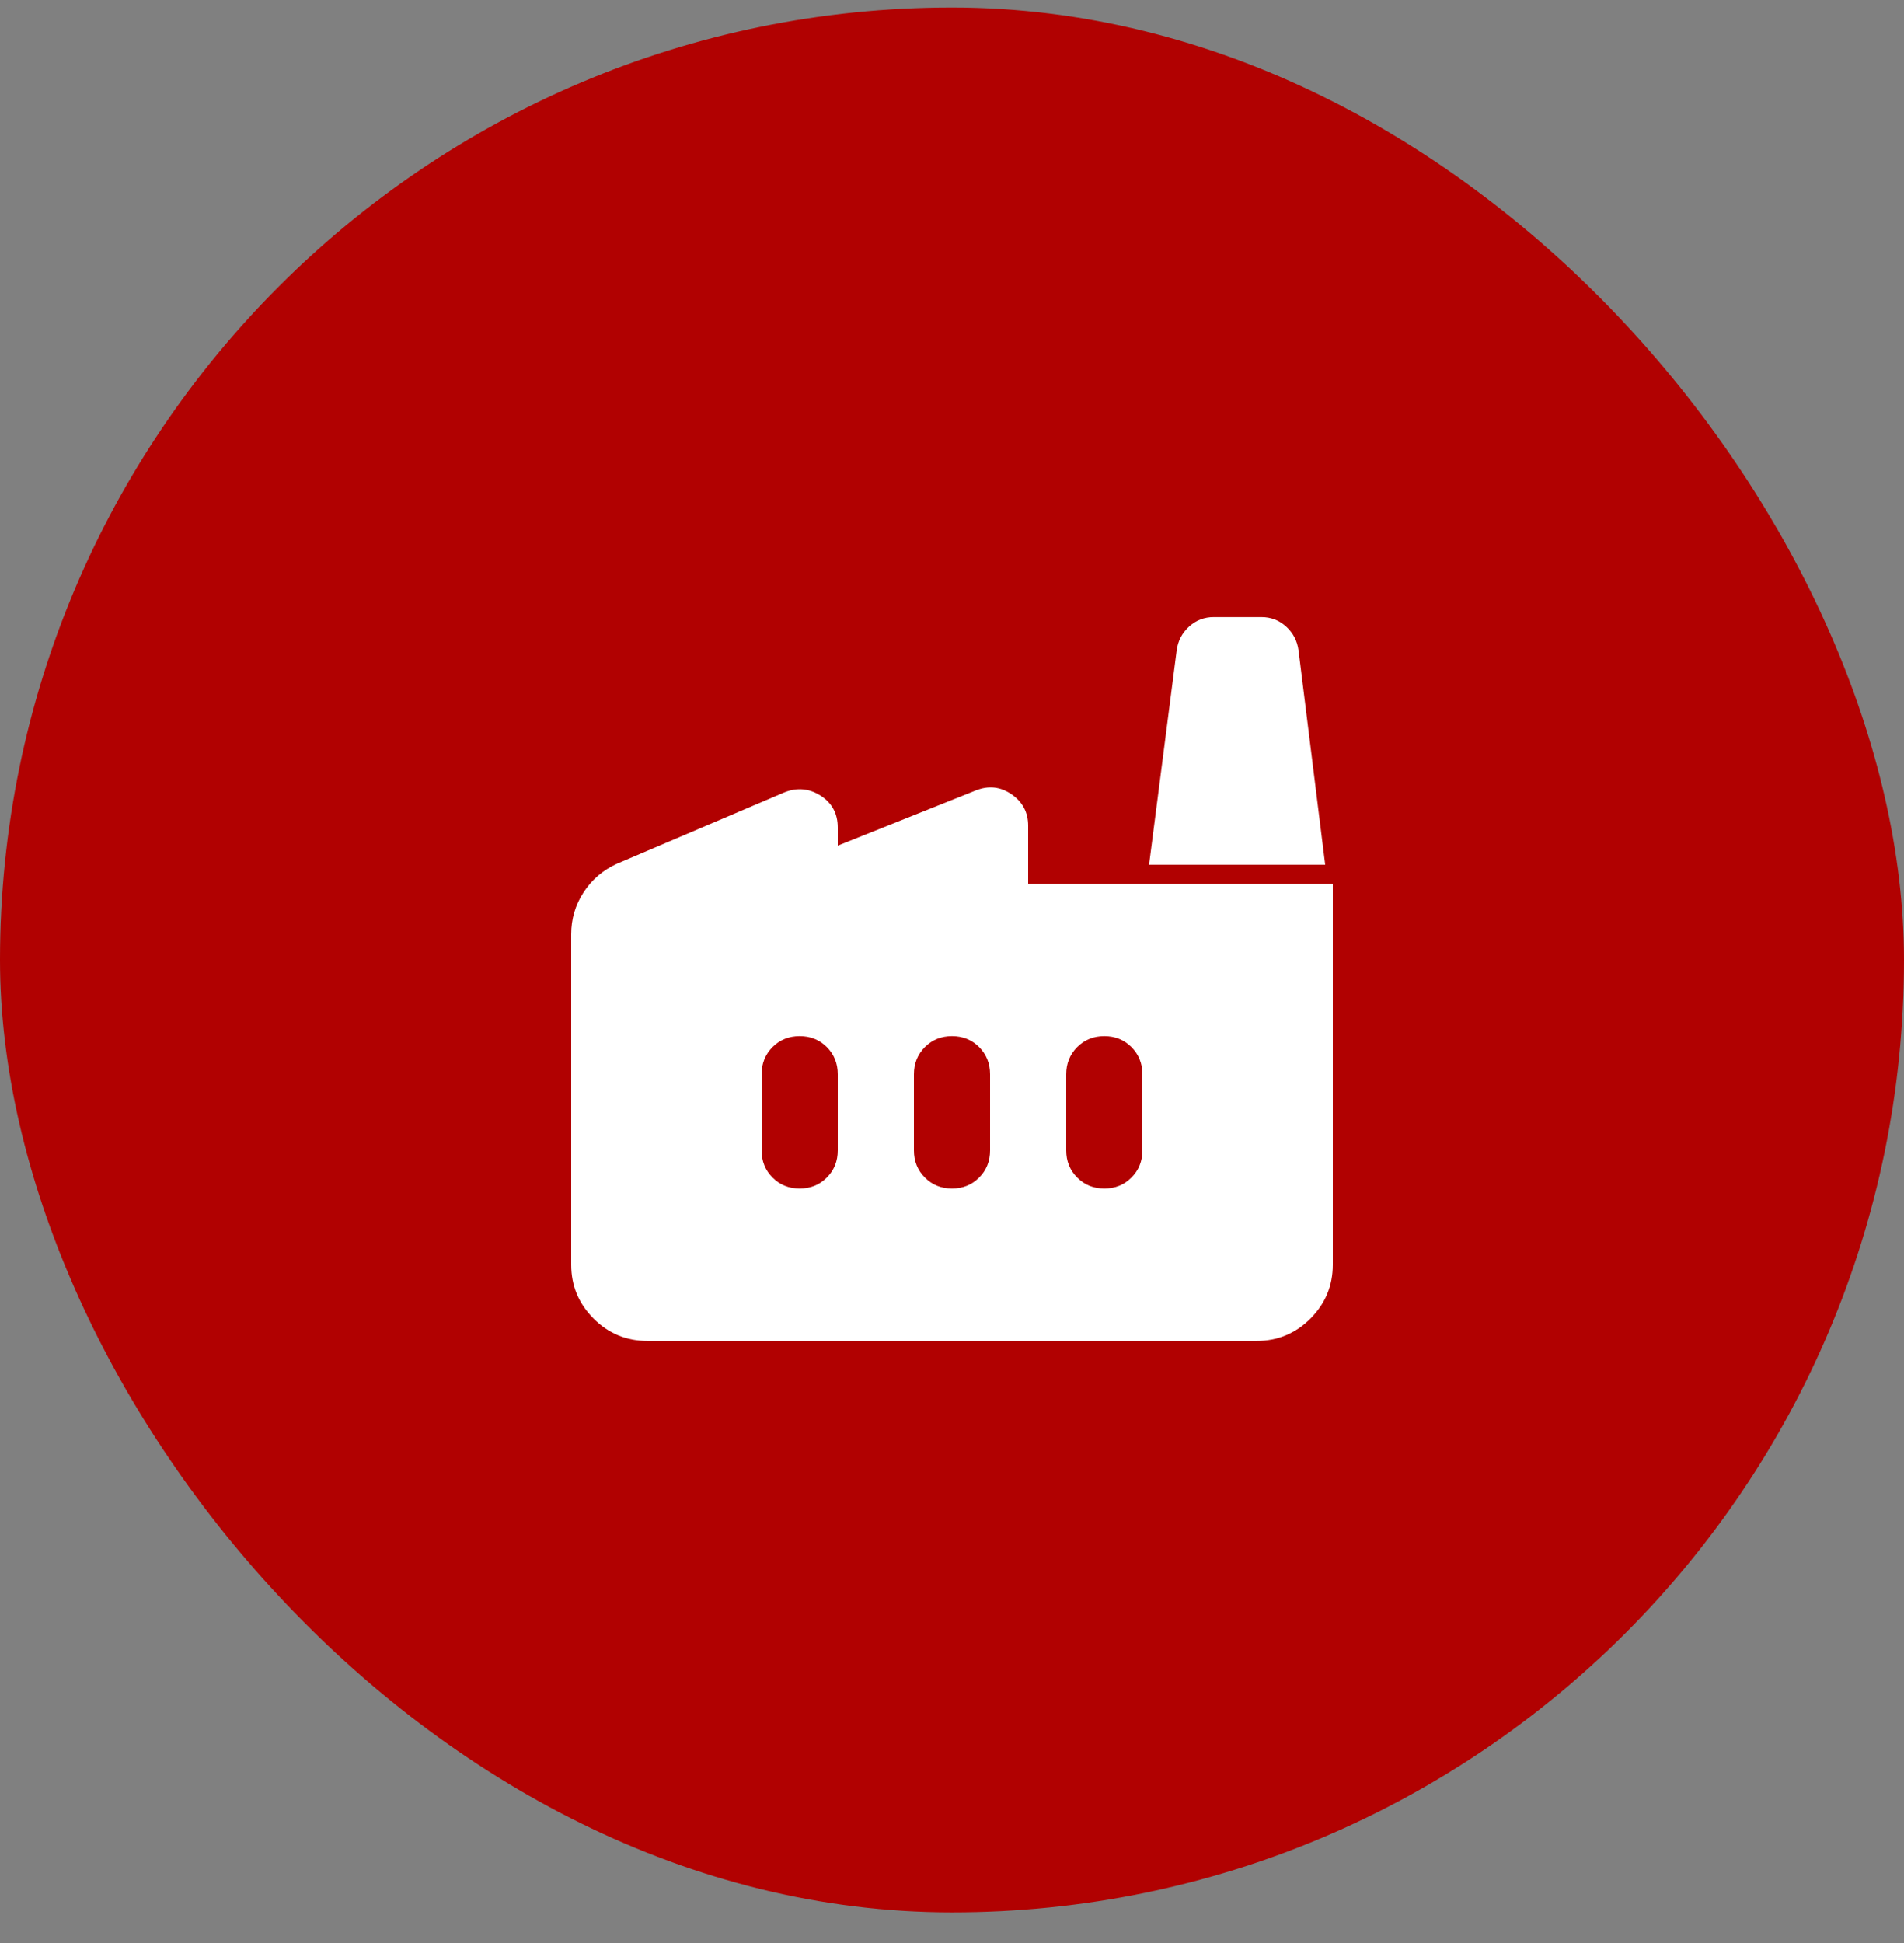 <?xml version="1.0" encoding="UTF-8"?> <svg xmlns="http://www.w3.org/2000/svg" width="50" height="51" viewBox="0 0 50 51" fill="none"><rect x="0" y="0" width="50" height="51" fill="#808080" stroke="none"/><rect y="0.197" width="50" height="50" rx="25" fill="#B10101"></rect><path d="M17 35.197C16.45 35.197 15.979 35.001 15.588 34.61C15.196 34.218 15 33.747 15 33.197V24.522C15 24.122 15.108 23.755 15.325 23.422C15.542 23.089 15.833 22.839 16.2 22.672L20.6 20.797C20.933 20.664 21.25 20.693 21.55 20.884C21.85 21.076 22 21.355 22 21.722V22.197L25.625 20.747C25.958 20.614 26.271 20.647 26.562 20.847C26.854 21.047 27 21.322 27 21.672V23.197H35V33.197C35 33.747 34.804 34.218 34.413 34.61C34.021 35.001 33.55 35.197 33 35.197H17ZM34.8 22.697H30.175L30.9 17.072C30.933 16.822 31.042 16.614 31.225 16.447C31.408 16.28 31.625 16.197 31.875 16.197H33.125C33.375 16.197 33.592 16.28 33.775 16.447C33.958 16.614 34.067 16.822 34.1 17.072L34.8 22.697ZM25 31.197C25.283 31.197 25.521 31.101 25.713 30.909C25.904 30.718 26 30.48 26 30.197V28.197C26 27.914 25.904 27.676 25.713 27.484C25.521 27.293 25.283 27.197 25 27.197C24.717 27.197 24.479 27.293 24.288 27.484C24.096 27.676 24 27.914 24 28.197V30.197C24 30.48 24.096 30.718 24.288 30.909C24.479 31.101 24.717 31.197 25 31.197ZM21 31.197C21.283 31.197 21.521 31.101 21.713 30.909C21.904 30.718 22 30.48 22 30.197V28.197C22 27.914 21.904 27.676 21.713 27.484C21.521 27.293 21.283 27.197 21 27.197C20.717 27.197 20.479 27.293 20.287 27.484C20.096 27.676 20 27.914 20 28.197V30.197C20 30.48 20.096 30.718 20.287 30.909C20.479 31.101 20.717 31.197 21 31.197ZM29 31.197C29.283 31.197 29.521 31.101 29.712 30.909C29.904 30.718 30 30.48 30 30.197V28.197C30 27.914 29.904 27.676 29.712 27.484C29.521 27.293 29.283 27.197 29 27.197C28.717 27.197 28.479 27.293 28.288 27.484C28.096 27.676 28 27.914 28 28.197V30.197C28 30.48 28.096 30.718 28.288 30.909C28.479 31.101 28.717 31.197 29 31.197Z" fill="white"></path></svg> 